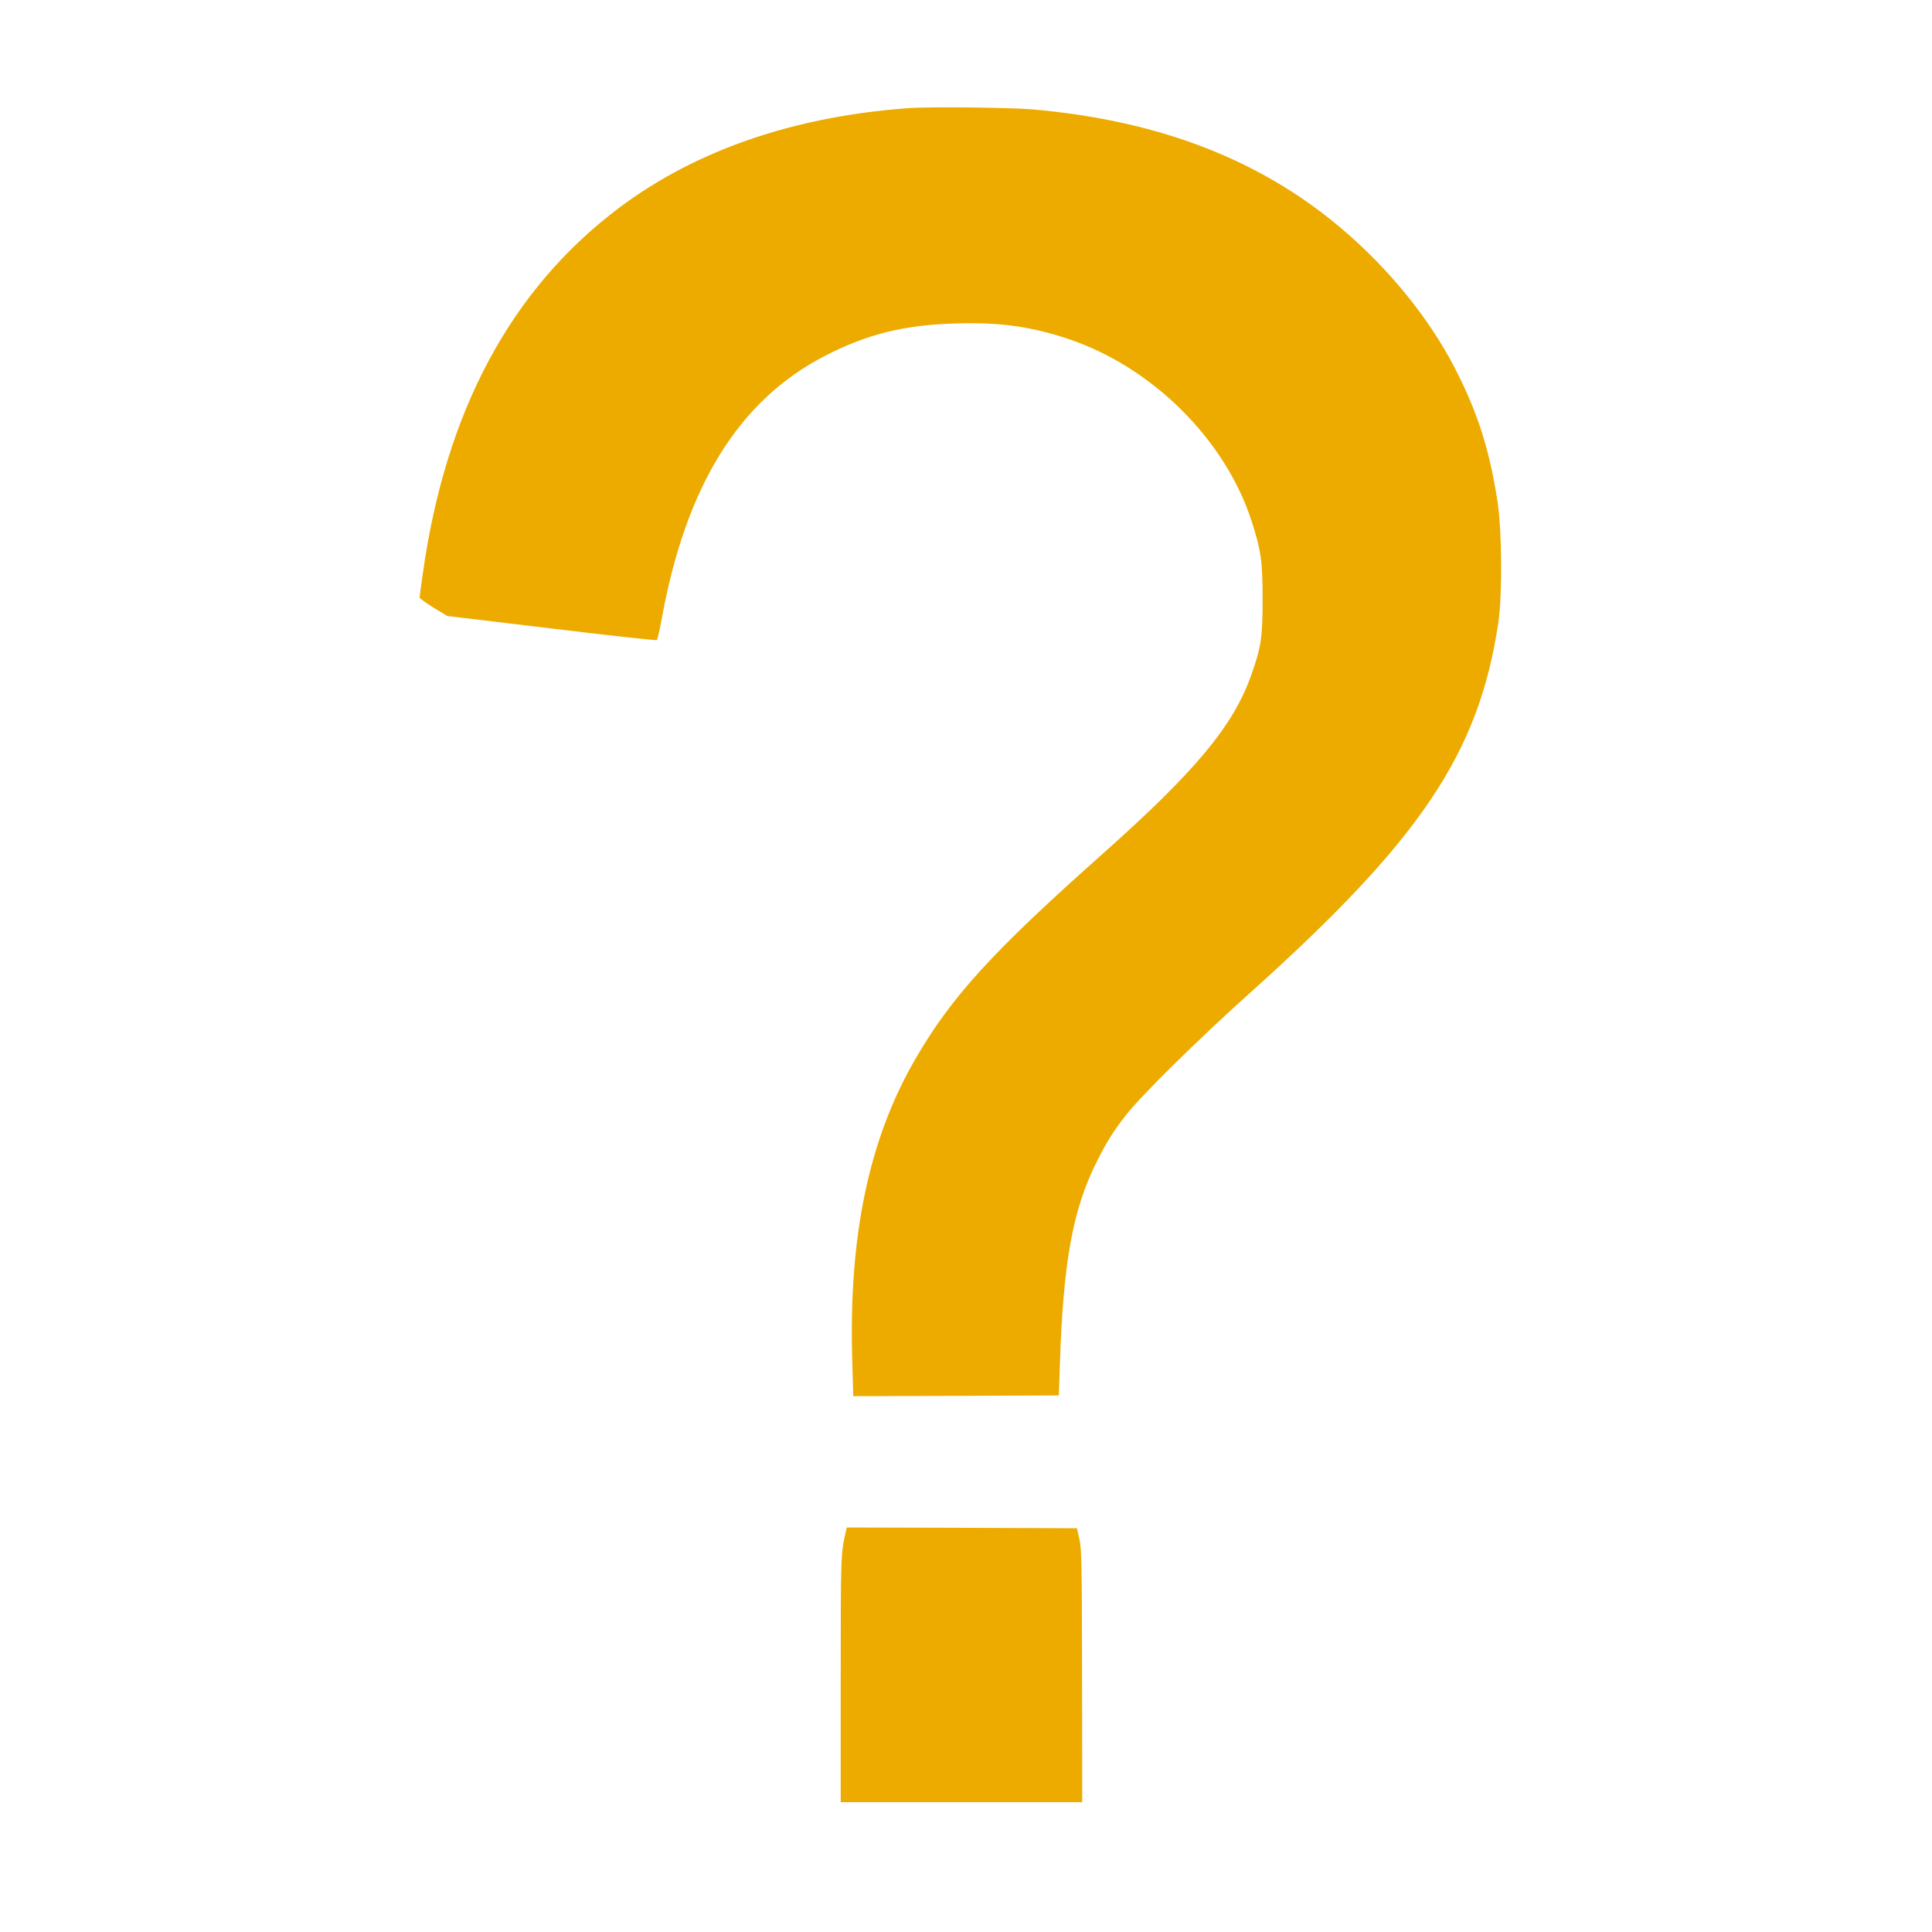 <?xml version="1.0" encoding="UTF-8"?> <!-- Generator: Adobe Illustrator 25.0.1, SVG Export Plug-In . SVG Version: 6.00 Build 0) --> <svg xmlns="http://www.w3.org/2000/svg" xmlns:xlink="http://www.w3.org/1999/xlink" id="Слой_1" x="0px" y="0px" viewBox="0 0 1280 1280" style="enable-background:new 0 0 1280 1280;" xml:space="preserve"> <style type="text/css"> .st0{fill:#EDAB00;} </style> <g transform="translate(0,1280) scale(0.1,-0.1)"> <path class="st0" d="M6010,12083c-758-57-1399-279-1906-658c-718-539-1152-1347-1303-2427c-12-82-21-152-21-157s41-35,91-66l92-56 l691-83c380-46,694-80,698-77c4,4,19,69,33,146c160,877,511,1442,1076,1735c282,146,526,207,870,217c288,9,494-19,739-100 c560-184,1049-669,1223-1212c62-193,72-263,72-515c0-251-9-314-72-494c-119-342-368-642-998-1202c-721-641-996-942-1235-1358 c-304-528-437-1166-414-1979l7-247l681,2l681,3l7,205c22,678,85,1026,244,1343c66,131,105,195,192,307c98,127,478,502,817,806 c1138,1020,1523,1593,1652,2460c27,185,24,610-6,804c-52,336-129,581-275,867c-184,363-484,723-835,1002 c-524,417-1171,656-1968,726C6691,12088,6150,12094,6010,12083z"></path> <path class="st0" d="M5605,2658c-35-151-35-157-35-984V860h800h800l-1,833c-1,735-3,841-17,907l-17,75l-762,3l-763,2L5605,2658z"></path> </g> </svg> 